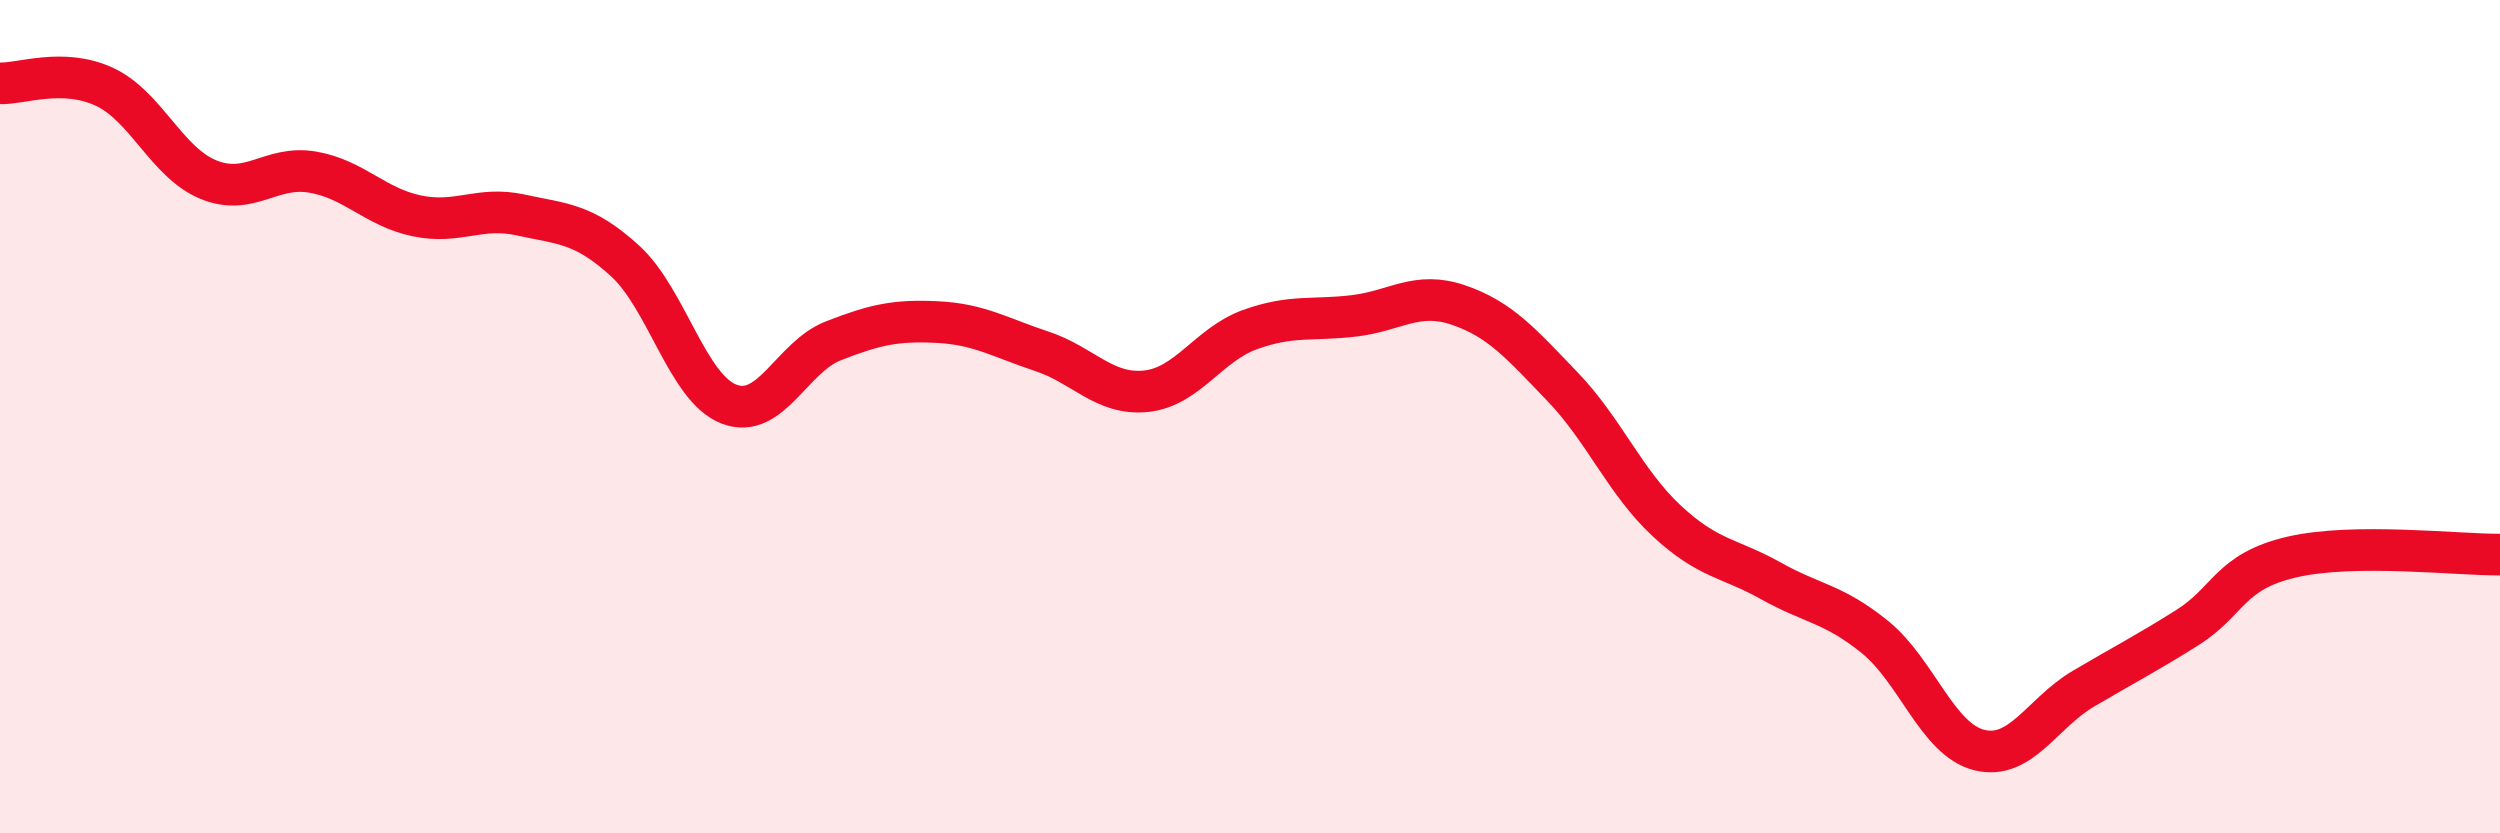 
    <svg width="60" height="20" viewBox="0 0 60 20" xmlns="http://www.w3.org/2000/svg">
      <path
        d="M 0,2 C 0.5,2.02 1.5,1.62 2.5,2.08 C 3.5,2.54 4,3.9 5,4.31 C 6,4.72 6.5,3.96 7.5,4.13 C 8.5,4.3 9,4.97 10,5.18 C 11,5.39 11.5,4.94 12.5,5.16 C 13.5,5.38 14,5.35 15,6.26 C 16,7.17 16.5,9.32 17.5,9.7 C 18.5,10.08 19,8.57 20,8.18 C 21,7.79 21.5,7.68 22.5,7.73 C 23.5,7.78 24,8.1 25,8.43 C 26,8.76 26.5,9.49 27.5,9.39 C 28.5,9.29 29,8.27 30,7.91 C 31,7.55 31.5,7.7 32.5,7.58 C 33.5,7.46 34,6.98 35,7.32 C 36,7.66 36.5,8.24 37.5,9.28 C 38.5,10.32 39,11.57 40,12.5 C 41,13.43 41.5,13.38 42.5,13.94 C 43.5,14.5 44,14.48 45,15.29 C 46,16.1 46.5,17.75 47.5,18 C 48.5,18.25 49,17.12 50,16.53 C 51,15.94 51.5,15.69 52.5,15.06 C 53.5,14.43 53.5,13.72 55,13.37 C 56.5,13.02 59,13.32 60,13.31L60 20L0 20Z"
        fill="#EB0A25"
        opacity="0.1"
        stroke-linecap="round"
        stroke-linejoin="round"
      />
      <path
        d="M 0,2 C 0.5,2.02 1.5,1.62 2.5,2.08 C 3.5,2.54 4,3.9 5,4.31 C 6,4.72 6.5,3.96 7.5,4.13 C 8.5,4.3 9,4.97 10,5.18 C 11,5.39 11.5,4.94 12.5,5.16 C 13.5,5.38 14,5.35 15,6.26 C 16,7.17 16.5,9.32 17.5,9.7 C 18.5,10.08 19,8.57 20,8.18 C 21,7.79 21.5,7.68 22.5,7.73 C 23.5,7.78 24,8.1 25,8.43 C 26,8.76 26.5,9.49 27.5,9.39 C 28.5,9.29 29,8.27 30,7.91 C 31,7.55 31.5,7.7 32.5,7.58 C 33.5,7.46 34,6.98 35,7.32 C 36,7.66 36.5,8.24 37.5,9.28 C 38.5,10.32 39,11.57 40,12.5 C 41,13.43 41.5,13.38 42.5,13.94 C 43.5,14.5 44,14.48 45,15.29 C 46,16.1 46.5,17.75 47.5,18 C 48.5,18.25 49,17.12 50,16.53 C 51,15.94 51.5,15.69 52.5,15.06 C 53.5,14.43 53.5,13.72 55,13.37 C 56.5,13.02 59,13.32 60,13.31"
        stroke="#EB0A25"
        stroke-width="1"
        fill="none"
        stroke-linecap="round"
        stroke-linejoin="round"
      />
    </svg>
  
